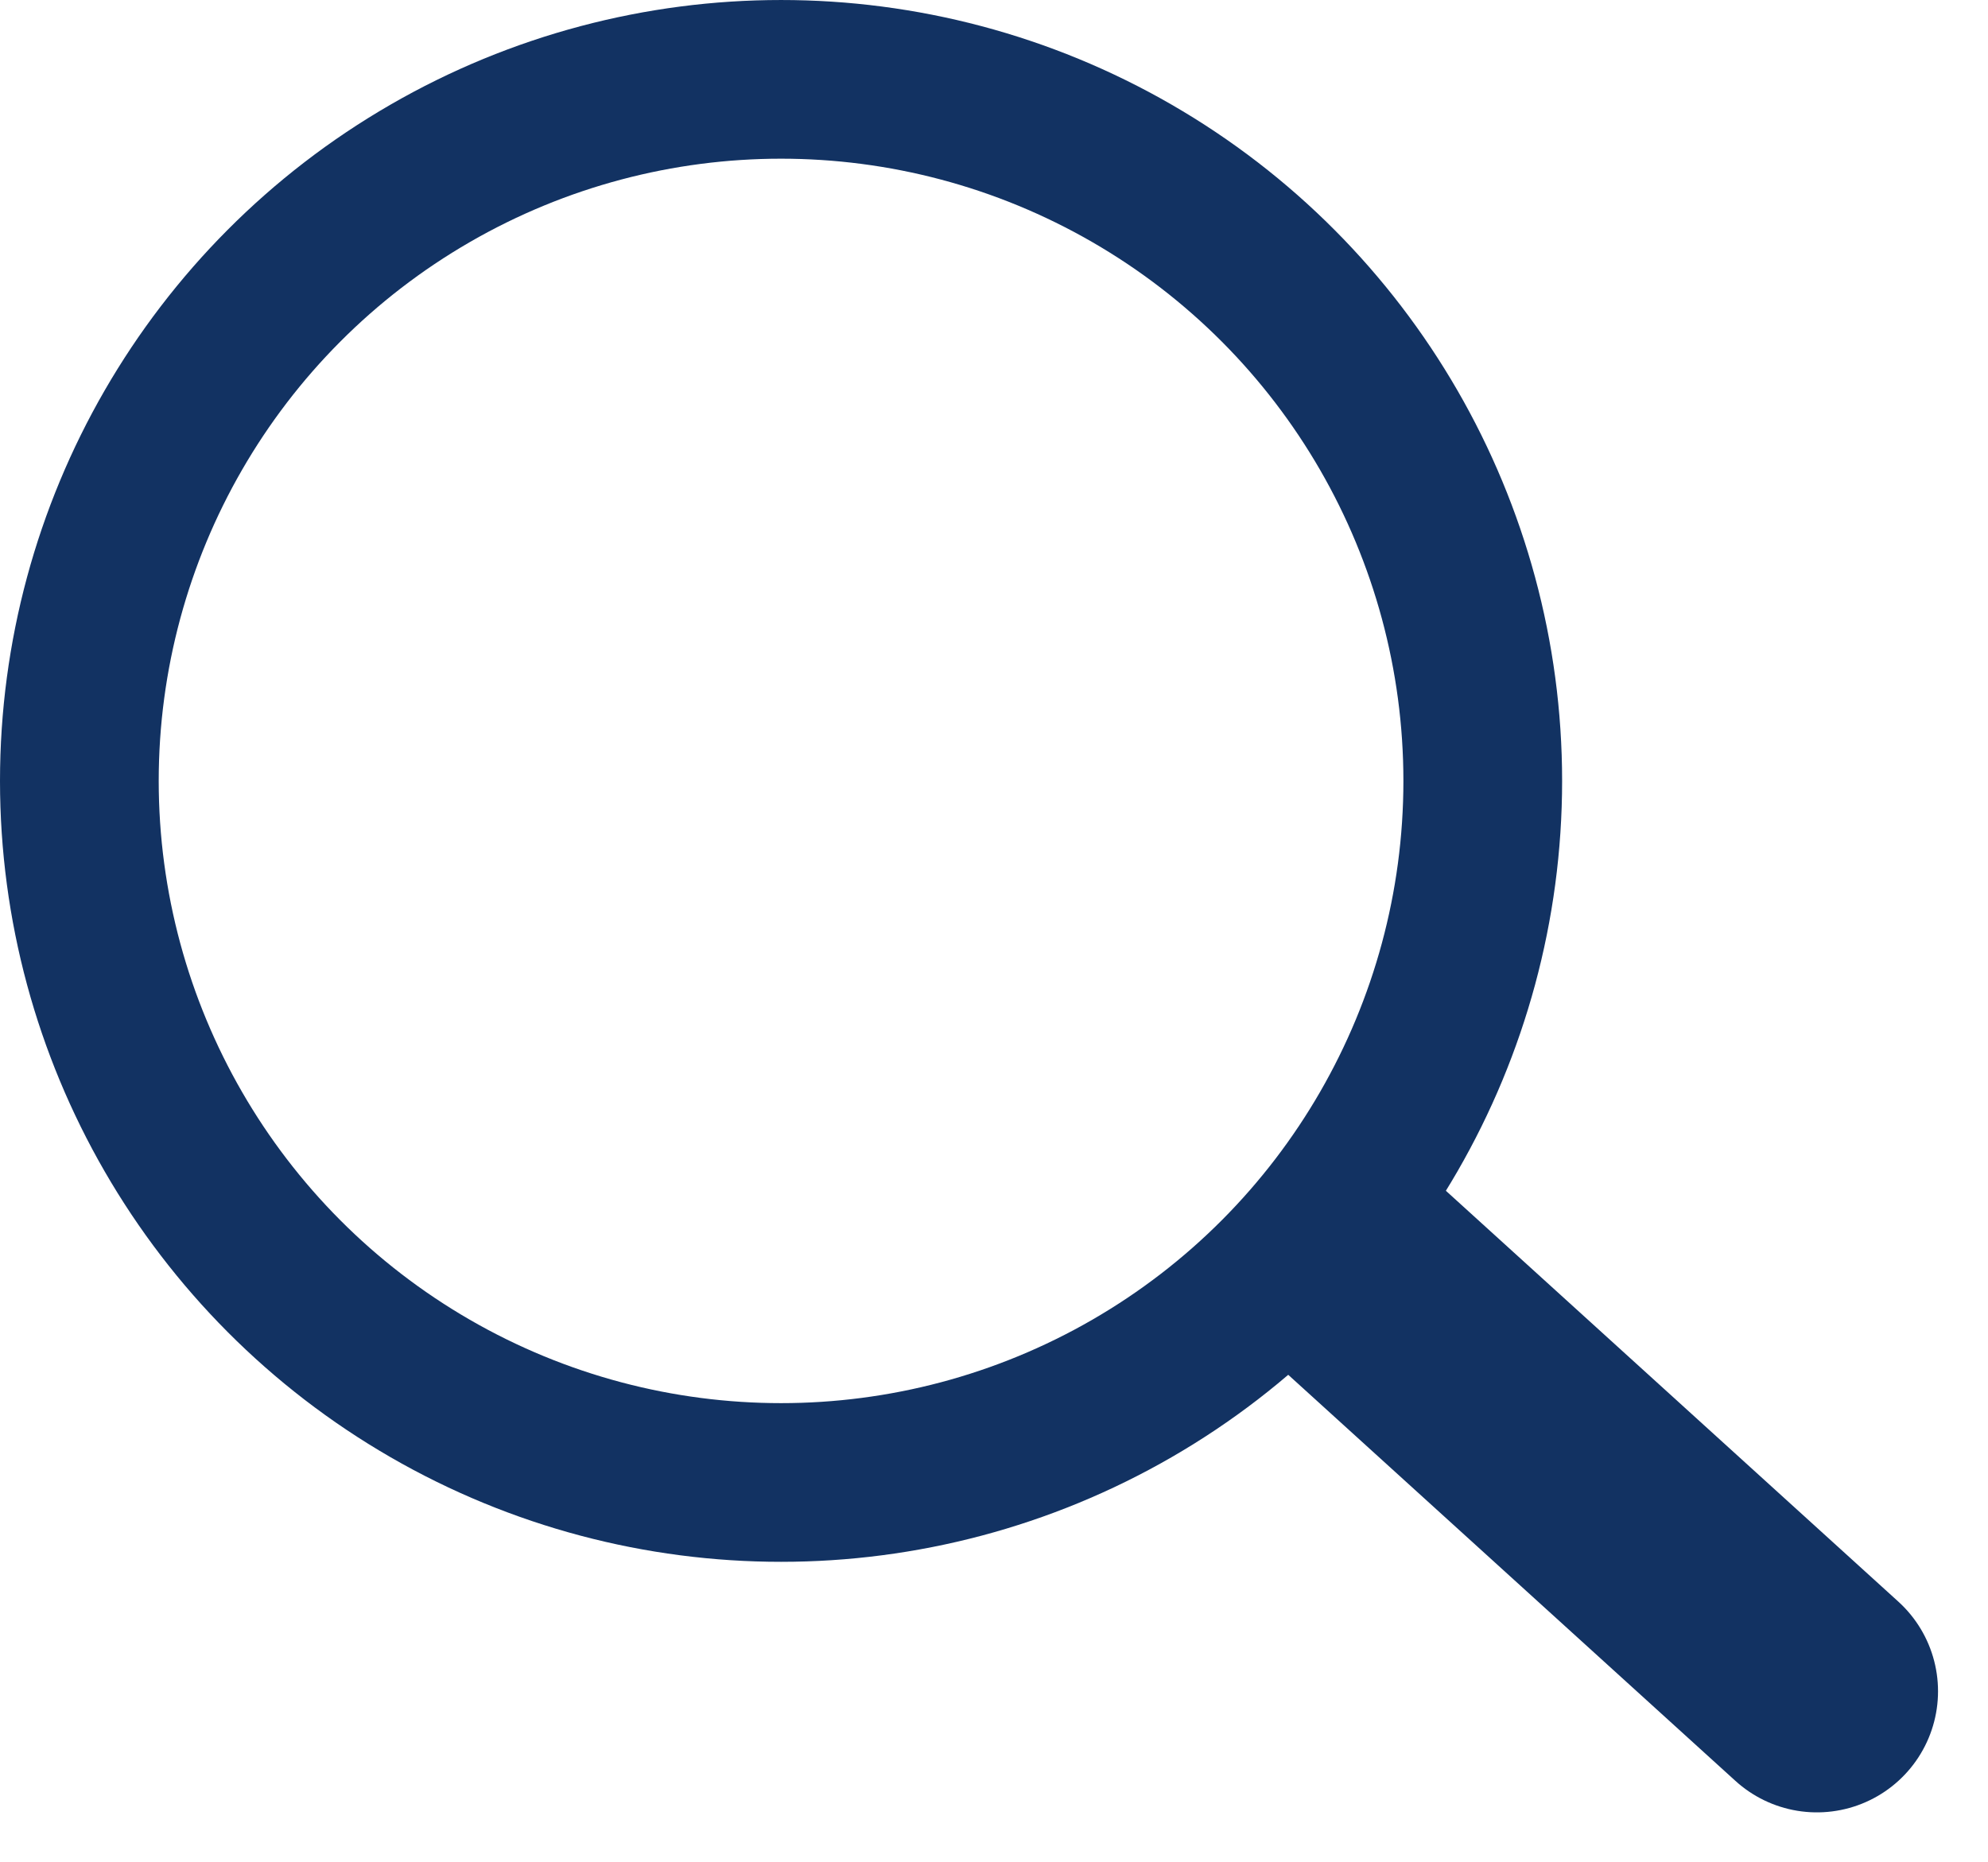 <svg xmlns="http://www.w3.org/2000/svg" width="196.403" height="184.023" viewBox="0 0 196.403 184.023">
  <g id="Group_2" data-name="Group 2" transform="translate(-309.185 -153.896)">
    <g id="Ellipse_1" data-name="Ellipse 1" transform="translate(324.865 169.577)" fill="none" stroke="#123262" stroke-miterlimit="10" stroke-width="15.68">
      <circle cx="61.484" cy="61.484" r="61.484" stroke="none"/>
      <circle cx="61.484" cy="61.484" r="69.324" fill="none"/>
    </g>
    <line id="Line_1" data-name="Line 1" x2="44.978" y2="40.851" transform="translate(443.706 280.165)" fill="none" stroke="#123262" stroke-linecap="round" stroke-linejoin="round" stroke-width="23.933"/>
  </g>
</svg>
